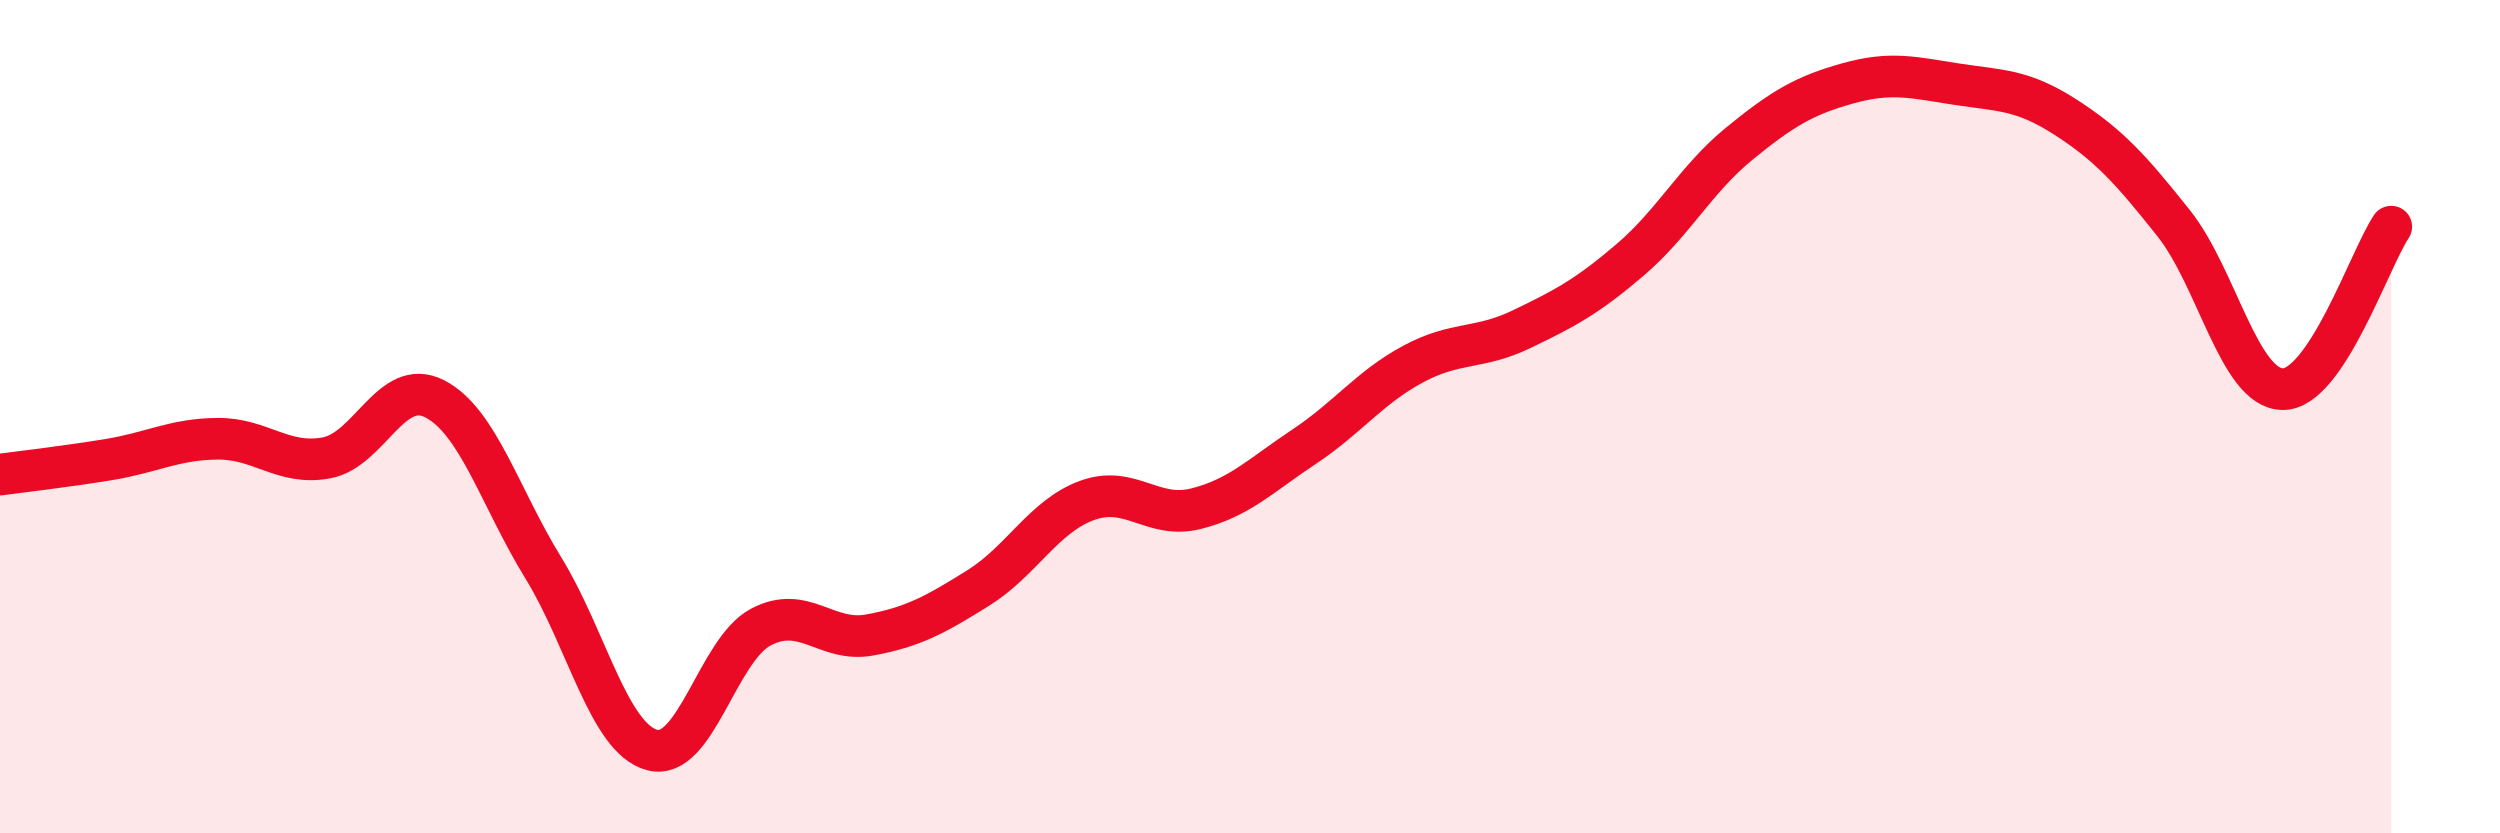 
    <svg width="60" height="20" viewBox="0 0 60 20" xmlns="http://www.w3.org/2000/svg">
      <path
        d="M 0,11.39 C 0.52,11.32 1.57,11.2 2.61,11.03 C 3.65,10.86 4.18,10.54 5.22,10.53 C 6.26,10.52 6.79,11.18 7.83,10.99 C 8.87,10.8 9.39,9.04 10.43,9.57 C 11.47,10.1 12,11.94 13.04,13.63 C 14.08,15.32 14.61,17.72 15.65,18 C 16.69,18.28 17.22,15.6 18.26,15.05 C 19.3,14.5 19.83,15.43 20.87,15.24 C 21.91,15.05 22.44,14.76 23.48,14.11 C 24.52,13.46 25.05,12.39 26.09,12.01 C 27.13,11.63 27.66,12.47 28.7,12.21 C 29.74,11.95 30.26,11.41 31.3,10.72 C 32.34,10.03 32.87,9.3 33.91,8.74 C 34.95,8.18 35.48,8.4 36.52,7.9 C 37.56,7.4 38.09,7.12 39.13,6.23 C 40.17,5.34 40.7,4.3 41.74,3.45 C 42.78,2.6 43.31,2.29 44.35,2 C 45.39,1.71 45.92,1.86 46.96,2.02 C 48,2.18 48.53,2.14 49.57,2.81 C 50.61,3.48 51.13,4.05 52.17,5.36 C 53.21,6.67 53.74,9.32 54.78,9.34 C 55.82,9.36 56.87,6.22 57.39,5.44L57.39 20L0 20Z"
        fill="#EB0A25"
        opacity="0.1"
        stroke-linecap="round"
        stroke-linejoin="round"
      />
      <path
        d="M 0,11.39 C 0.52,11.32 1.57,11.2 2.61,11.03 C 3.65,10.86 4.18,10.54 5.22,10.53 C 6.26,10.52 6.79,11.18 7.83,10.99 C 8.87,10.8 9.39,9.04 10.43,9.57 C 11.47,10.1 12,11.94 13.04,13.63 C 14.08,15.32 14.61,17.72 15.65,18 C 16.69,18.28 17.22,15.6 18.26,15.05 C 19.3,14.5 19.83,15.43 20.87,15.24 C 21.91,15.05 22.44,14.76 23.48,14.11 C 24.52,13.46 25.05,12.39 26.09,12.01 C 27.13,11.63 27.66,12.47 28.7,12.21 C 29.74,11.95 30.26,11.41 31.3,10.72 C 32.34,10.03 32.87,9.3 33.91,8.74 C 34.95,8.18 35.48,8.4 36.52,7.9 C 37.56,7.4 38.09,7.12 39.13,6.23 C 40.17,5.34 40.7,4.3 41.74,3.45 C 42.78,2.6 43.31,2.29 44.35,2 C 45.39,1.71 45.92,1.86 46.96,2.02 C 48,2.18 48.53,2.14 49.57,2.81 C 50.61,3.48 51.13,4.05 52.17,5.36 C 53.21,6.67 53.74,9.32 54.78,9.34 C 55.82,9.36 56.87,6.22 57.39,5.44"
        stroke="#EB0A25"
        stroke-width="1"
        fill="none"
        stroke-linecap="round"
        stroke-linejoin="round"
      />
    </svg>
  